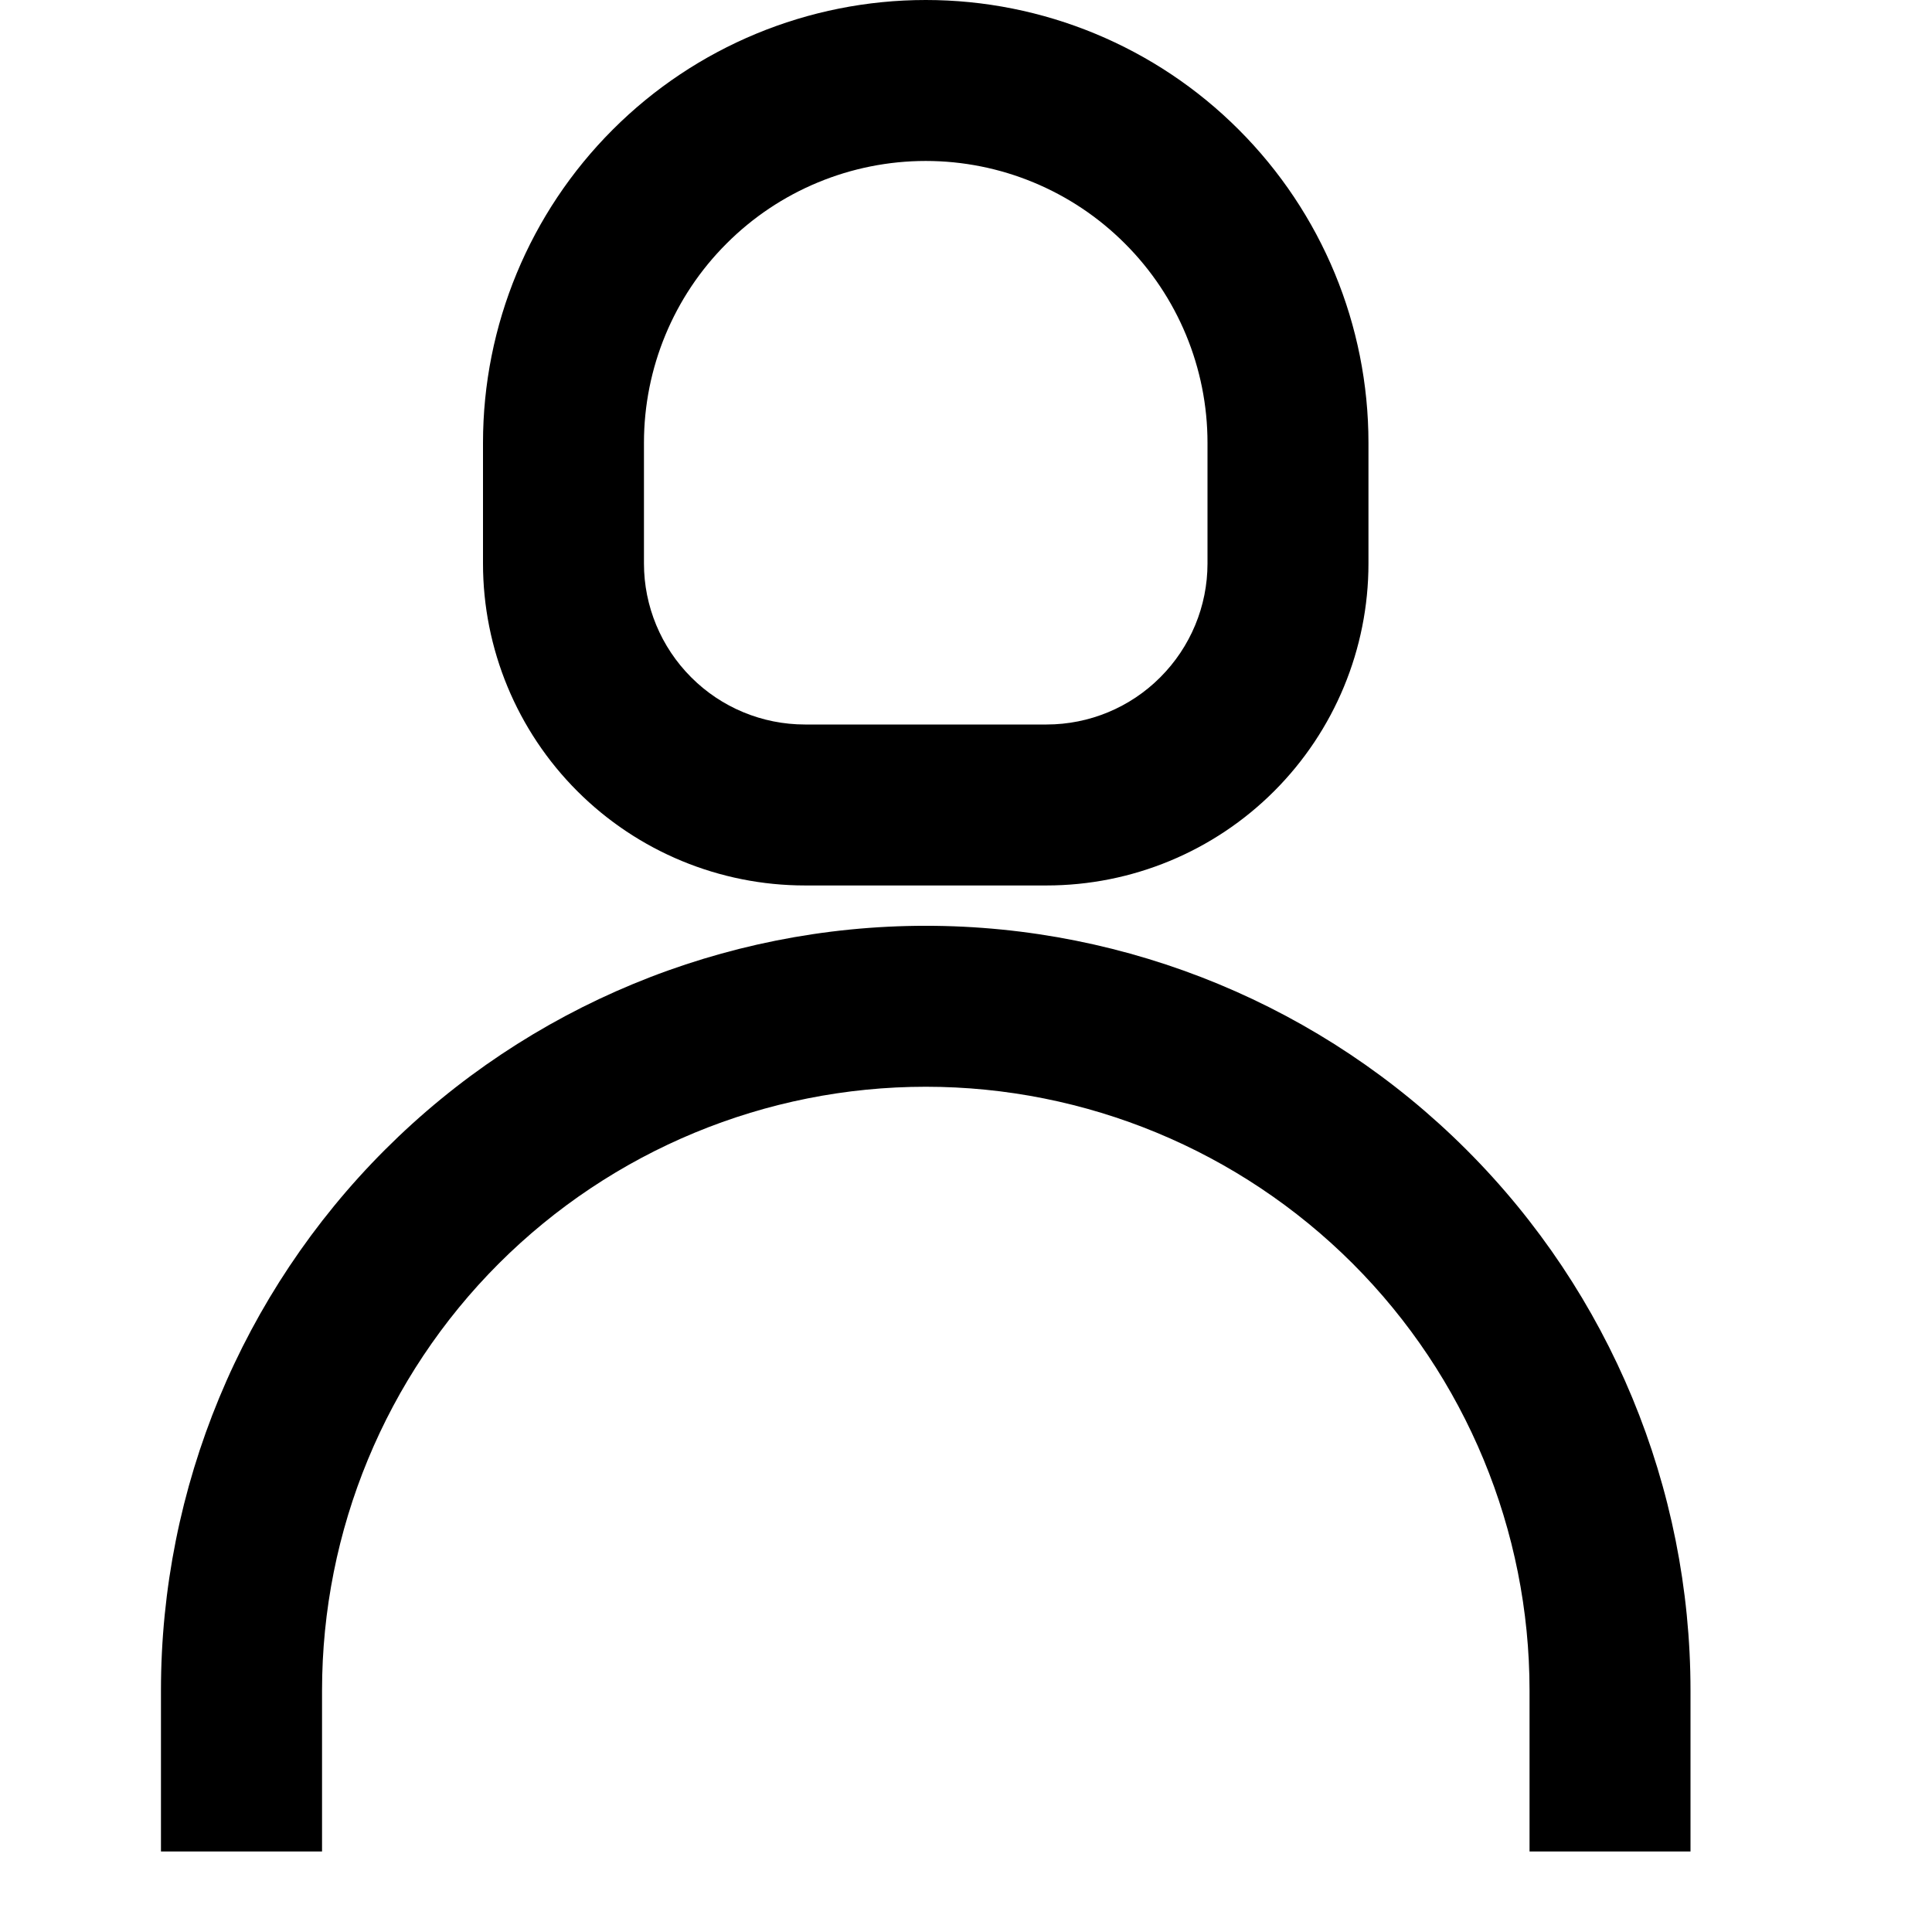 <svg width="16" height="16" viewBox="0 0 16 16" fill="none" xmlns="http://www.w3.org/2000/svg">
<g id="icon-med-user-2">
<g id="Vector">
<path d="M8.667 7.333H6.667C5.959 7.333 5.281 7.052 4.781 6.552C4.281 6.052 4 5.374 4 4.667V3.667C4 2.694 4.386 1.762 5.074 1.074C5.761 0.386 6.694 0 7.667 0C8.639 0 9.572 0.386 10.259 1.074C10.947 1.762 11.333 2.694 11.333 3.667V4.667C11.333 5.374 11.052 6.052 10.552 6.552C10.052 7.052 9.374 7.333 8.667 7.333ZM7.667 1.333C7.048 1.333 6.454 1.579 6.017 2.017C5.579 2.454 5.333 3.048 5.333 3.667V4.667C5.333 5.02 5.474 5.359 5.724 5.609C5.974 5.86 6.313 6 6.667 6H8.667C9.02 6 9.359 5.86 9.609 5.609C9.859 5.359 10 5.02 10 4.667V3.667C10 3.048 9.754 2.454 9.316 2.017C8.879 1.579 8.285 1.333 7.667 1.333Z" fill="black"/>
<path d="M14 15.333H12.667V14C12.667 12.674 12.14 11.402 11.202 10.464C10.264 9.527 8.993 9 7.667 9C6.34 9 5.069 9.527 4.131 10.464C3.193 11.402 2.667 12.674 2.667 14V15.333H1.333V14C1.333 12.32 2.001 10.709 3.188 9.522C4.376 8.334 5.987 7.667 7.667 7.667C9.346 7.667 10.957 8.334 12.145 9.522C13.333 10.709 14 12.32 14 14V15.333Z" fill="black"/>
</g>
</g>
</svg>
